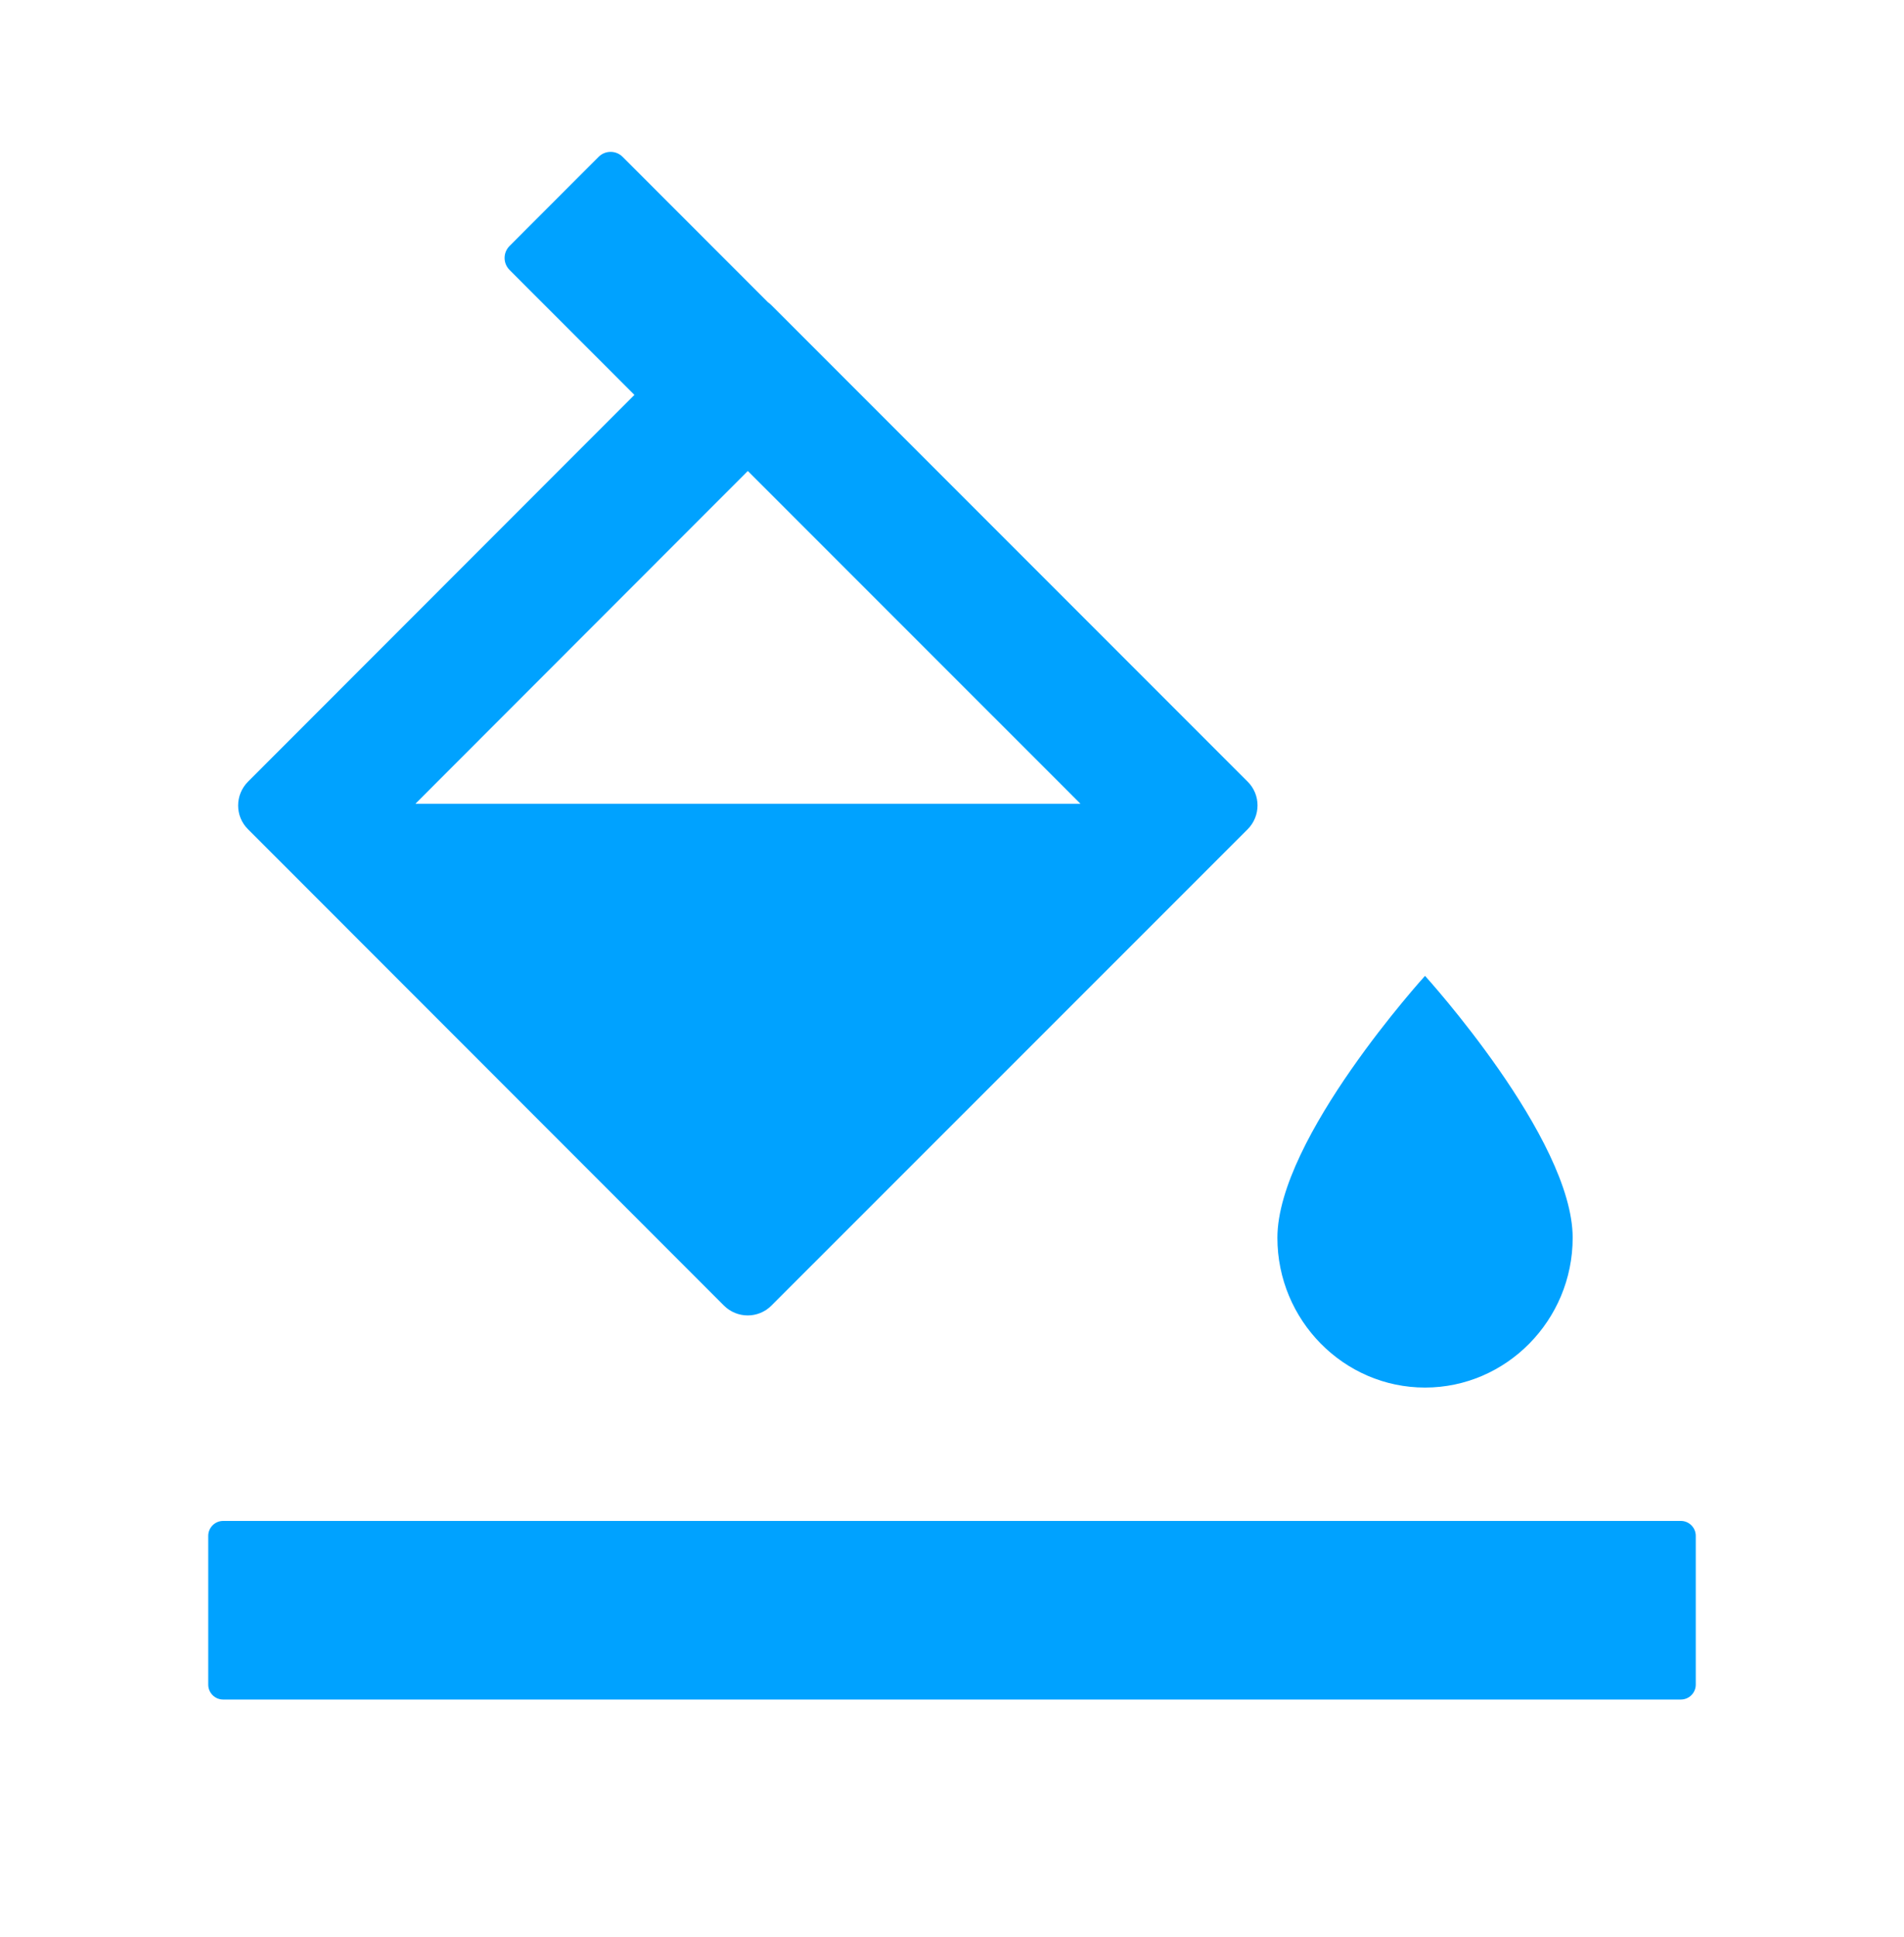 <svg width="60" height="61" viewBox="0 0 60 61" fill="none" xmlns="http://www.w3.org/2000/svg">
<path d="M44.906 43.703C47.467 43.703 49.559 41.582 49.559 38.986C49.559 35.851 44.906 30.736 44.906 30.736C44.906 30.736 40.254 35.851 40.254 38.986C40.254 41.582 42.346 43.703 44.906 43.703ZM22.811 41.119C23.227 41.535 23.9 41.535 24.311 41.119L39.316 26.119C39.732 25.703 39.732 25.029 39.316 24.619L24.316 9.619C24.281 9.584 24.24 9.548 24.199 9.519L19.617 4.937C19.517 4.838 19.383 4.783 19.242 4.783C19.102 4.783 18.967 4.838 18.867 4.937L16.055 7.75C15.956 7.85 15.901 7.984 15.901 8.125C15.901 8.265 15.956 8.4 16.055 8.5L19.992 12.437L7.816 24.619C7.4 25.035 7.4 25.709 7.816 26.119L22.811 41.119ZM23.566 14.834L34.049 25.316H13.09L23.566 14.834ZM52.969 47.904H7.031C6.773 47.904 6.562 48.115 6.562 48.373V53.06C6.562 53.318 6.773 53.529 7.031 53.529H52.969C53.227 53.529 53.438 53.318 53.438 53.06V48.373C53.438 48.115 53.227 47.904 52.969 47.904Z" fill="#00A2FF"/>
</svg>